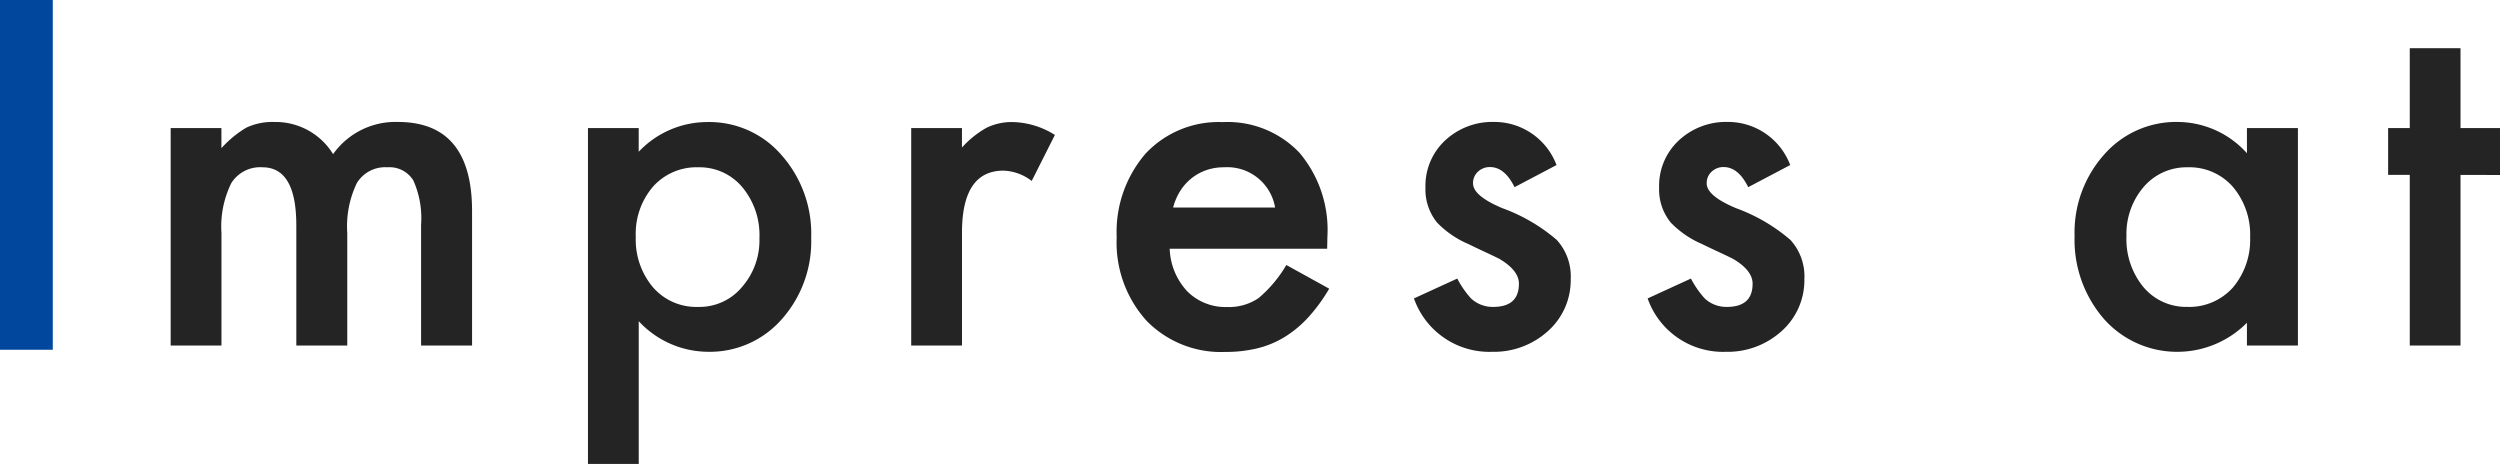 <svg xmlns="http://www.w3.org/2000/svg" width="97" height="18" viewBox="0 0 97 18"><g transform="translate(-342.626 -440.43)"><path d="M3.674-13.57V0H1.626V-13.57Z" transform="translate(341 454)" fill="#00479d"/><path d="M1.248-8.6H3.217v.78a4.107,4.107,0,0,1,.972-.8,2.377,2.377,0,0,1,1.077-.217A2.62,2.62,0,0,1,7.55-7.59a2.967,2.967,0,0,1,2.512-1.248q2.88,0,2.88,3.458V-.163H10.964V-4.852a3.586,3.586,0,0,0-.3-1.716A1.082,1.082,0,0,0,9.66-7.079a1.288,1.288,0,0,0-1.186.607A3.874,3.874,0,0,0,8.1-4.523V-.163H6.123V-4.826q0-2.253-1.313-2.253A1.32,1.32,0,0,0,3.6-6.464a3.805,3.805,0,0,0-.381,1.941V-.163H1.248ZM19.409,4.43H17.439V-8.6h1.969v.919a3.661,3.661,0,0,1,2.643-1.153,3.7,3.7,0,0,1,2.9,1.283A4.6,4.6,0,0,1,26.1-4.341a4.534,4.534,0,0,1-1.147,3.163A3.707,3.707,0,0,1,22.087.079a3.686,3.686,0,0,1-2.678-1.187Zm4.683-8.762a2.9,2.9,0,0,0-.665-1.976,2.159,2.159,0,0,0-1.7-.771,2.261,2.261,0,0,0-1.759.745,2.808,2.808,0,0,0-.674,1.959,2.868,2.868,0,0,0,.674,1.959,2.222,2.222,0,0,0,1.751.754,2.144,2.144,0,0,0,1.689-.763A2.752,2.752,0,0,0,24.092-4.332ZM29.981-8.6H31.95v.754a3.755,3.755,0,0,1,.963-.771,2.227,2.227,0,0,1,1.015-.217,3.2,3.2,0,0,1,1.628.5l-.9,1.785a1.892,1.892,0,0,0-1.094-.4q-1.611,0-1.611,2.409V-.163H29.981Zm16.139,4.68H40.01a2.55,2.55,0,0,0,.683,1.655,2.093,2.093,0,0,0,1.549.607,2.03,2.03,0,0,0,1.217-.347,4.945,4.945,0,0,0,1.077-1.283l1.663.919a6.553,6.553,0,0,1-.814,1.114,4.318,4.318,0,0,1-.919.763,3.706,3.706,0,0,1-1.059.438,5.2,5.2,0,0,1-1.234.139,4.034,4.034,0,0,1-3.064-1.213,4.524,4.524,0,0,1-1.155-3.241,4.648,4.648,0,0,1,1.12-3.241,3.882,3.882,0,0,1,2.994-1.222,3.848,3.848,0,0,1,2.976,1.187,4.641,4.641,0,0,1,1.085,3.267ZM44.1-5.519a1.883,1.883,0,0,0-1.987-1.56,2.059,2.059,0,0,0-.674.108,1.934,1.934,0,0,0-.573.312,1.985,1.985,0,0,0-.442.49,2.264,2.264,0,0,0-.28.65ZM55.019-7.166l-1.628.858q-.385-.78-.954-.78a.66.66,0,0,0-.464.178.591.591,0,0,0-.193.455q0,.485,1.138.962a6.8,6.8,0,0,1,2.109,1.231,2.094,2.094,0,0,1,.543,1.517A2.646,2.646,0,0,1,54.66-.7a3.117,3.117,0,0,1-2.136.78,3.1,3.1,0,0,1-3.037-2.071l1.681-.771a3.62,3.62,0,0,0,.534.771,1.225,1.225,0,0,0,.858.329q1,0,1-.9,0-.52-.77-.971-.3-.147-.6-.286t-.6-.286a3.7,3.7,0,0,1-1.208-.832A2.036,2.036,0,0,1,49.934-6.3a2.4,2.4,0,0,1,.762-1.82,2.686,2.686,0,0,1,1.891-.719A2.579,2.579,0,0,1,55.019-7.166Zm9.066,0-1.628.858q-.385-.78-.954-.78a.66.66,0,0,0-.464.178.591.591,0,0,0-.193.455q0,.485,1.138.962a6.8,6.8,0,0,1,2.109,1.231,2.094,2.094,0,0,1,.543,1.517A2.646,2.646,0,0,1,63.727-.7a3.117,3.117,0,0,1-2.136.78,3.1,3.1,0,0,1-3.037-2.071l1.681-.771a3.619,3.619,0,0,0,.534.771,1.225,1.225,0,0,0,.858.329q1,0,1-.9,0-.52-.77-.971-.3-.147-.6-.286t-.6-.286a3.7,3.7,0,0,1-1.208-.832A2.036,2.036,0,0,1,59-6.3a2.4,2.4,0,0,1,.762-1.82,2.686,2.686,0,0,1,1.891-.719A2.579,2.579,0,0,1,64.086-7.166ZM81.807-8.6h1.978V-.163H81.807v-.884A3.8,3.8,0,0,1,79.19.079a3.788,3.788,0,0,1-2.923-1.265A4.677,4.677,0,0,1,75.12-4.41a4.534,4.534,0,0,1,1.147-3.163,3.713,3.713,0,0,1,2.871-1.265,3.641,3.641,0,0,1,2.67,1.213ZM77.133-4.41a2.921,2.921,0,0,0,.656,1.976,2.159,2.159,0,0,0,1.7.771,2.271,2.271,0,0,0,1.768-.745,2.868,2.868,0,0,0,.674-1.959,2.868,2.868,0,0,0-.674-1.959A2.239,2.239,0,0,0,79.5-7.079a2.186,2.186,0,0,0-1.7.763A2.794,2.794,0,0,0,77.133-4.41ZM90.094-6.784V-.163H88.125V-6.784h-.84V-8.6h.84V-11.7h1.969V-8.6h1.532v1.82Z" transform="translate(348 454)" fill="#242424"/></g></svg>